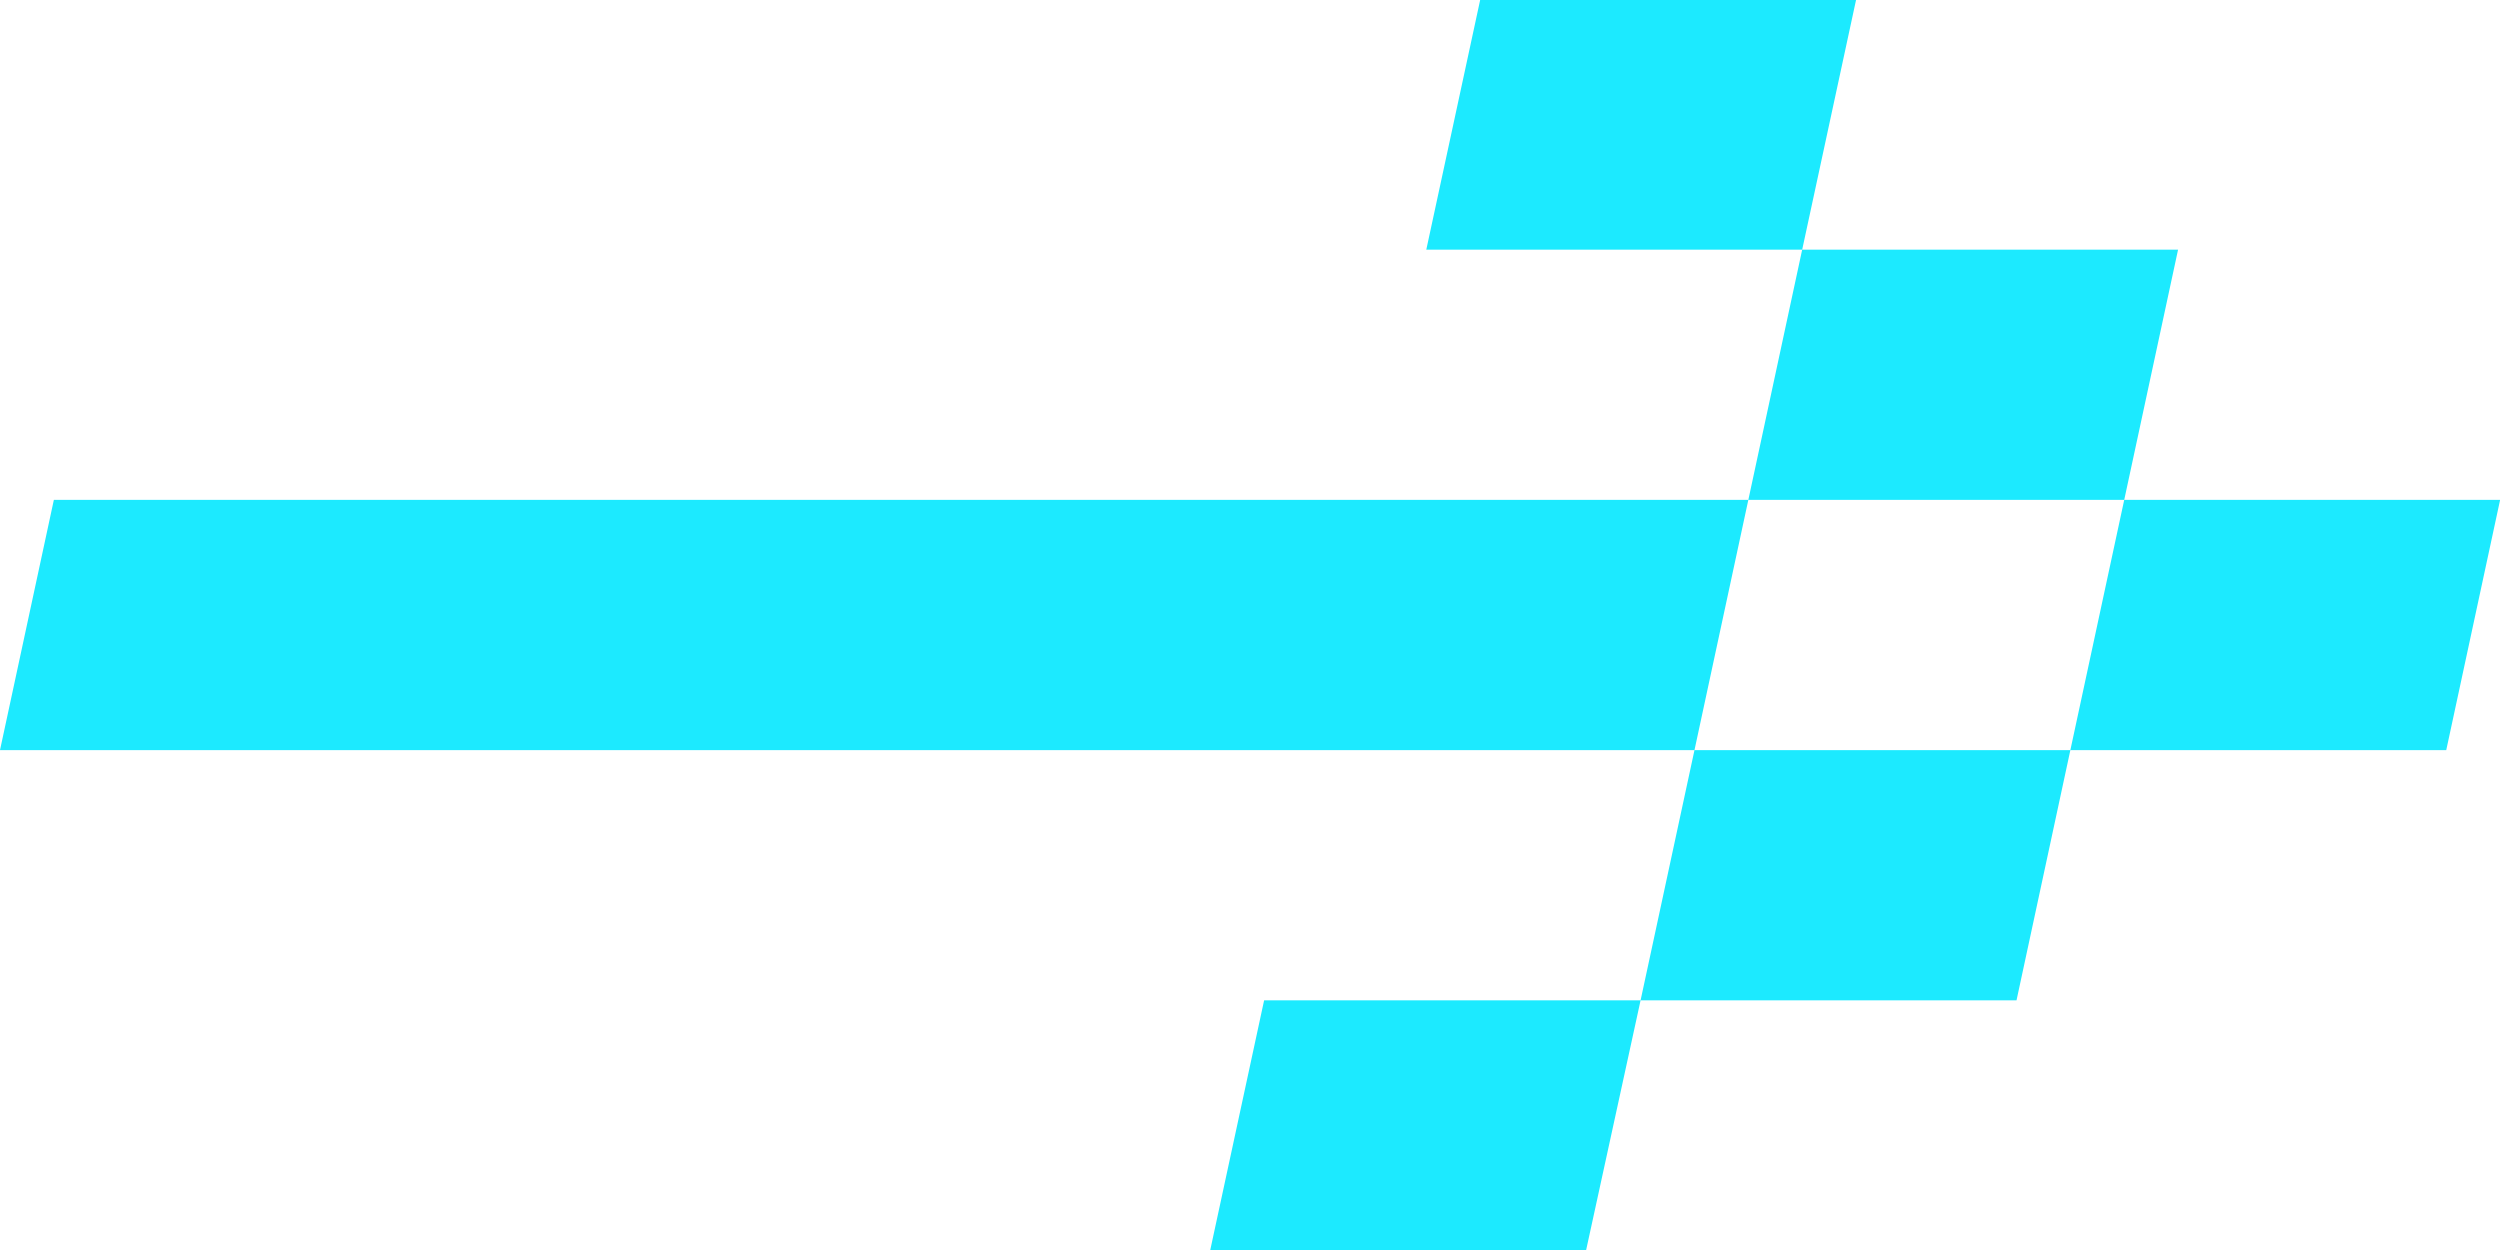 <?xml version="1.0" encoding="UTF-8"?>
<svg width="48px" height="24px" viewBox="0 0 48 24" version="1.1" xmlns="http://www.w3.org/2000/svg" xmlns:xlink="http://www.w3.org/1999/xlink">
    <title>arrow</title>
    <g id="design" stroke="none" stroke-width="1" fill="none" fill-rule="evenodd">
        <g id="3a_discovery" transform="translate(-140, -9952)" fill="#1CEAFF" fill-rule="nonzero">
            <g id="2" transform="translate(140, 9912)">
                <path d="M35.636,40 L34.602,44.793 L27.385,44.793 L28.419,40 L35.636,40 Z M48.002,49.598 L46.968,54.402 L39.751,54.402 L40.785,49.598 L48.002,49.598 Z M41.819,44.793 L40.785,49.598 L33.568,49.598 L34.602,44.793 L41.819,44.793 Z M33.568,49.598 L32.534,54.402 L0,54.402 L1.034,49.598 L33.568,49.598 Z M39.751,54.402 L38.717,59.207 L31.499,59.207 L32.534,54.402 L39.751,54.402 Z M31.499,59.207 L30.454,64 L23.237,64 L24.271,59.207 L31.499,59.207 Z" id="arrow"></path>
            </g>
        </g>
    </g>
</svg>